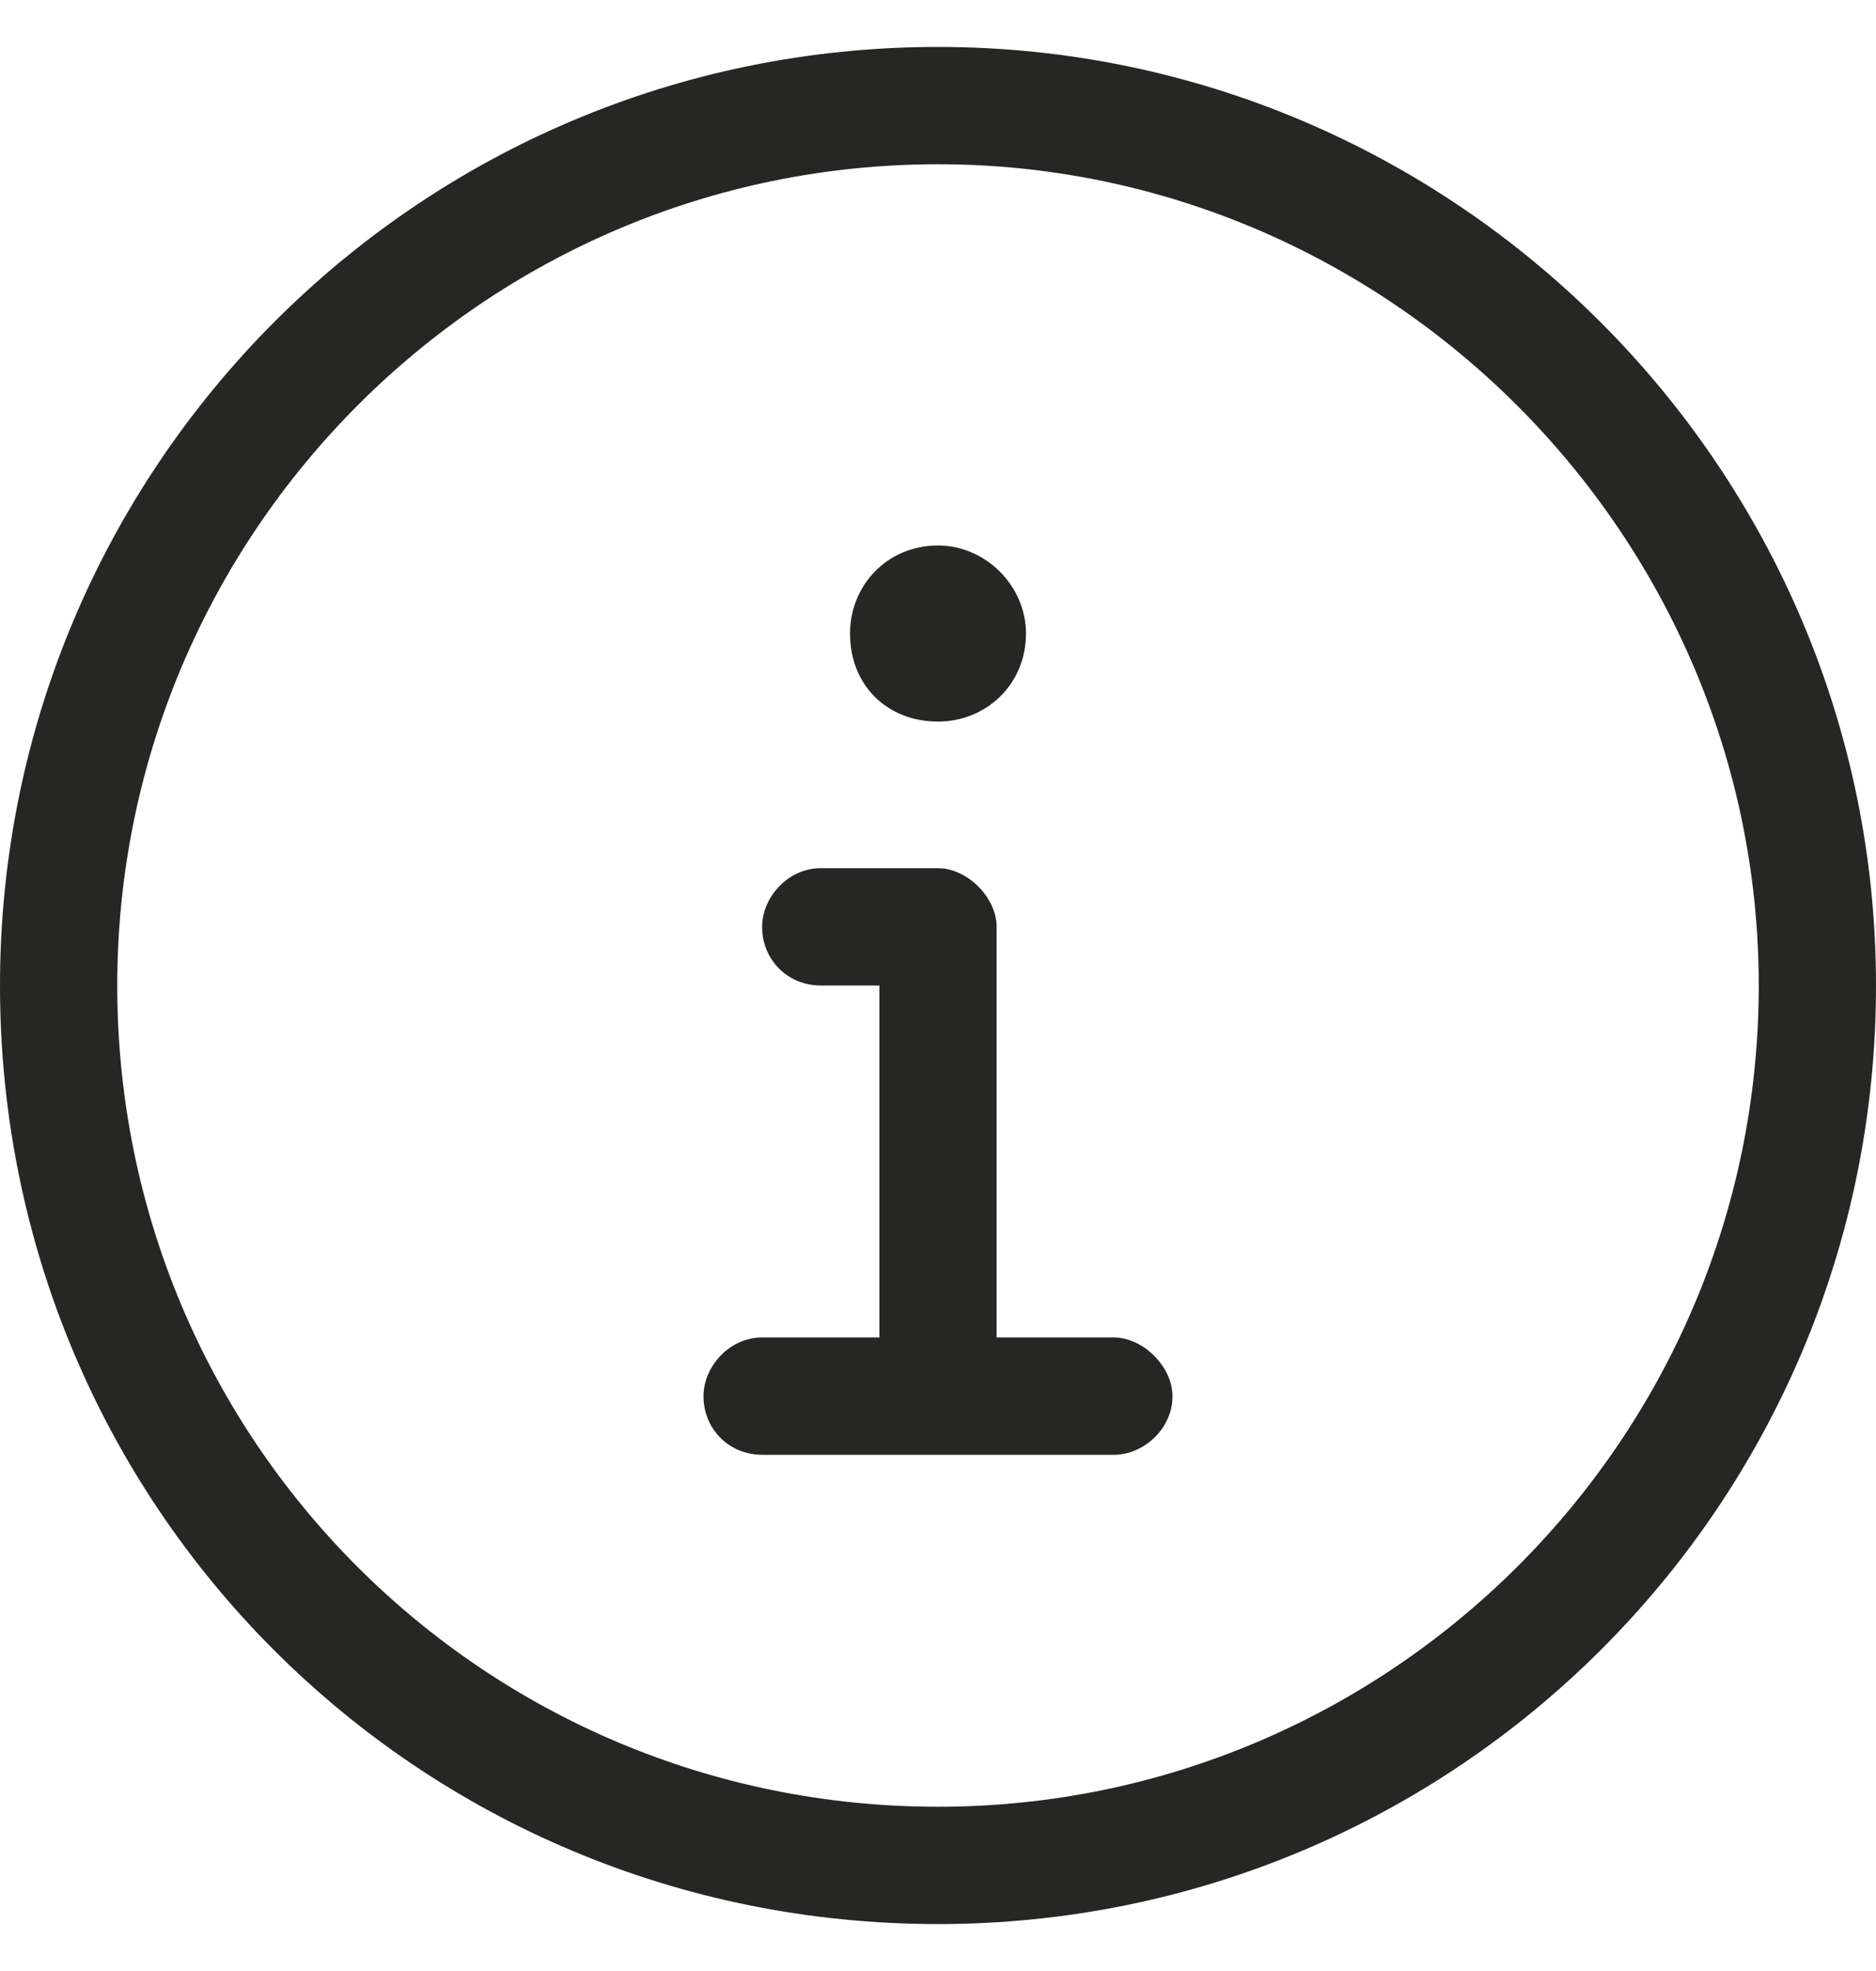<svg fill="none" height="21" viewBox="0 0 20 21" width="20" xmlns="http://www.w3.org/2000/svg"><path d="m10 .5c5.508 0 10 4.492 10 10 0 5.547-4.492 10-10 10-5.547 0-10-4.453-10-10 0-5.508 4.453-10 10-10zm0 18.75c4.805 0 8.75-3.906 8.75-8.75 0-4.805-3.945-8.75-8.75-8.75-4.844 0-8.75 3.945-8.75 8.75 0 4.844 3.906 8.75 8.75 8.75zm0-11.562c-.547 0-.938-.391-.938-.938 0-.508.391-.938.938-.938.508 0 .938.43.938.938 0 .547-.43.938-.938.938zm1.875 6.562c.312 0 .625.312.625.625 0 .352-.312.625-.625.625h-3.75c-.352 0-.625-.273-.625-.625 0-.312.273-.625.625-.625h1.25v-3.75h-.625c-.352 0-.625-.273-.625-.625 0-.312.273-.625.625-.625h1.25c.312 0 .625.312.625.625v4.375z" fill="#262624"/></svg>